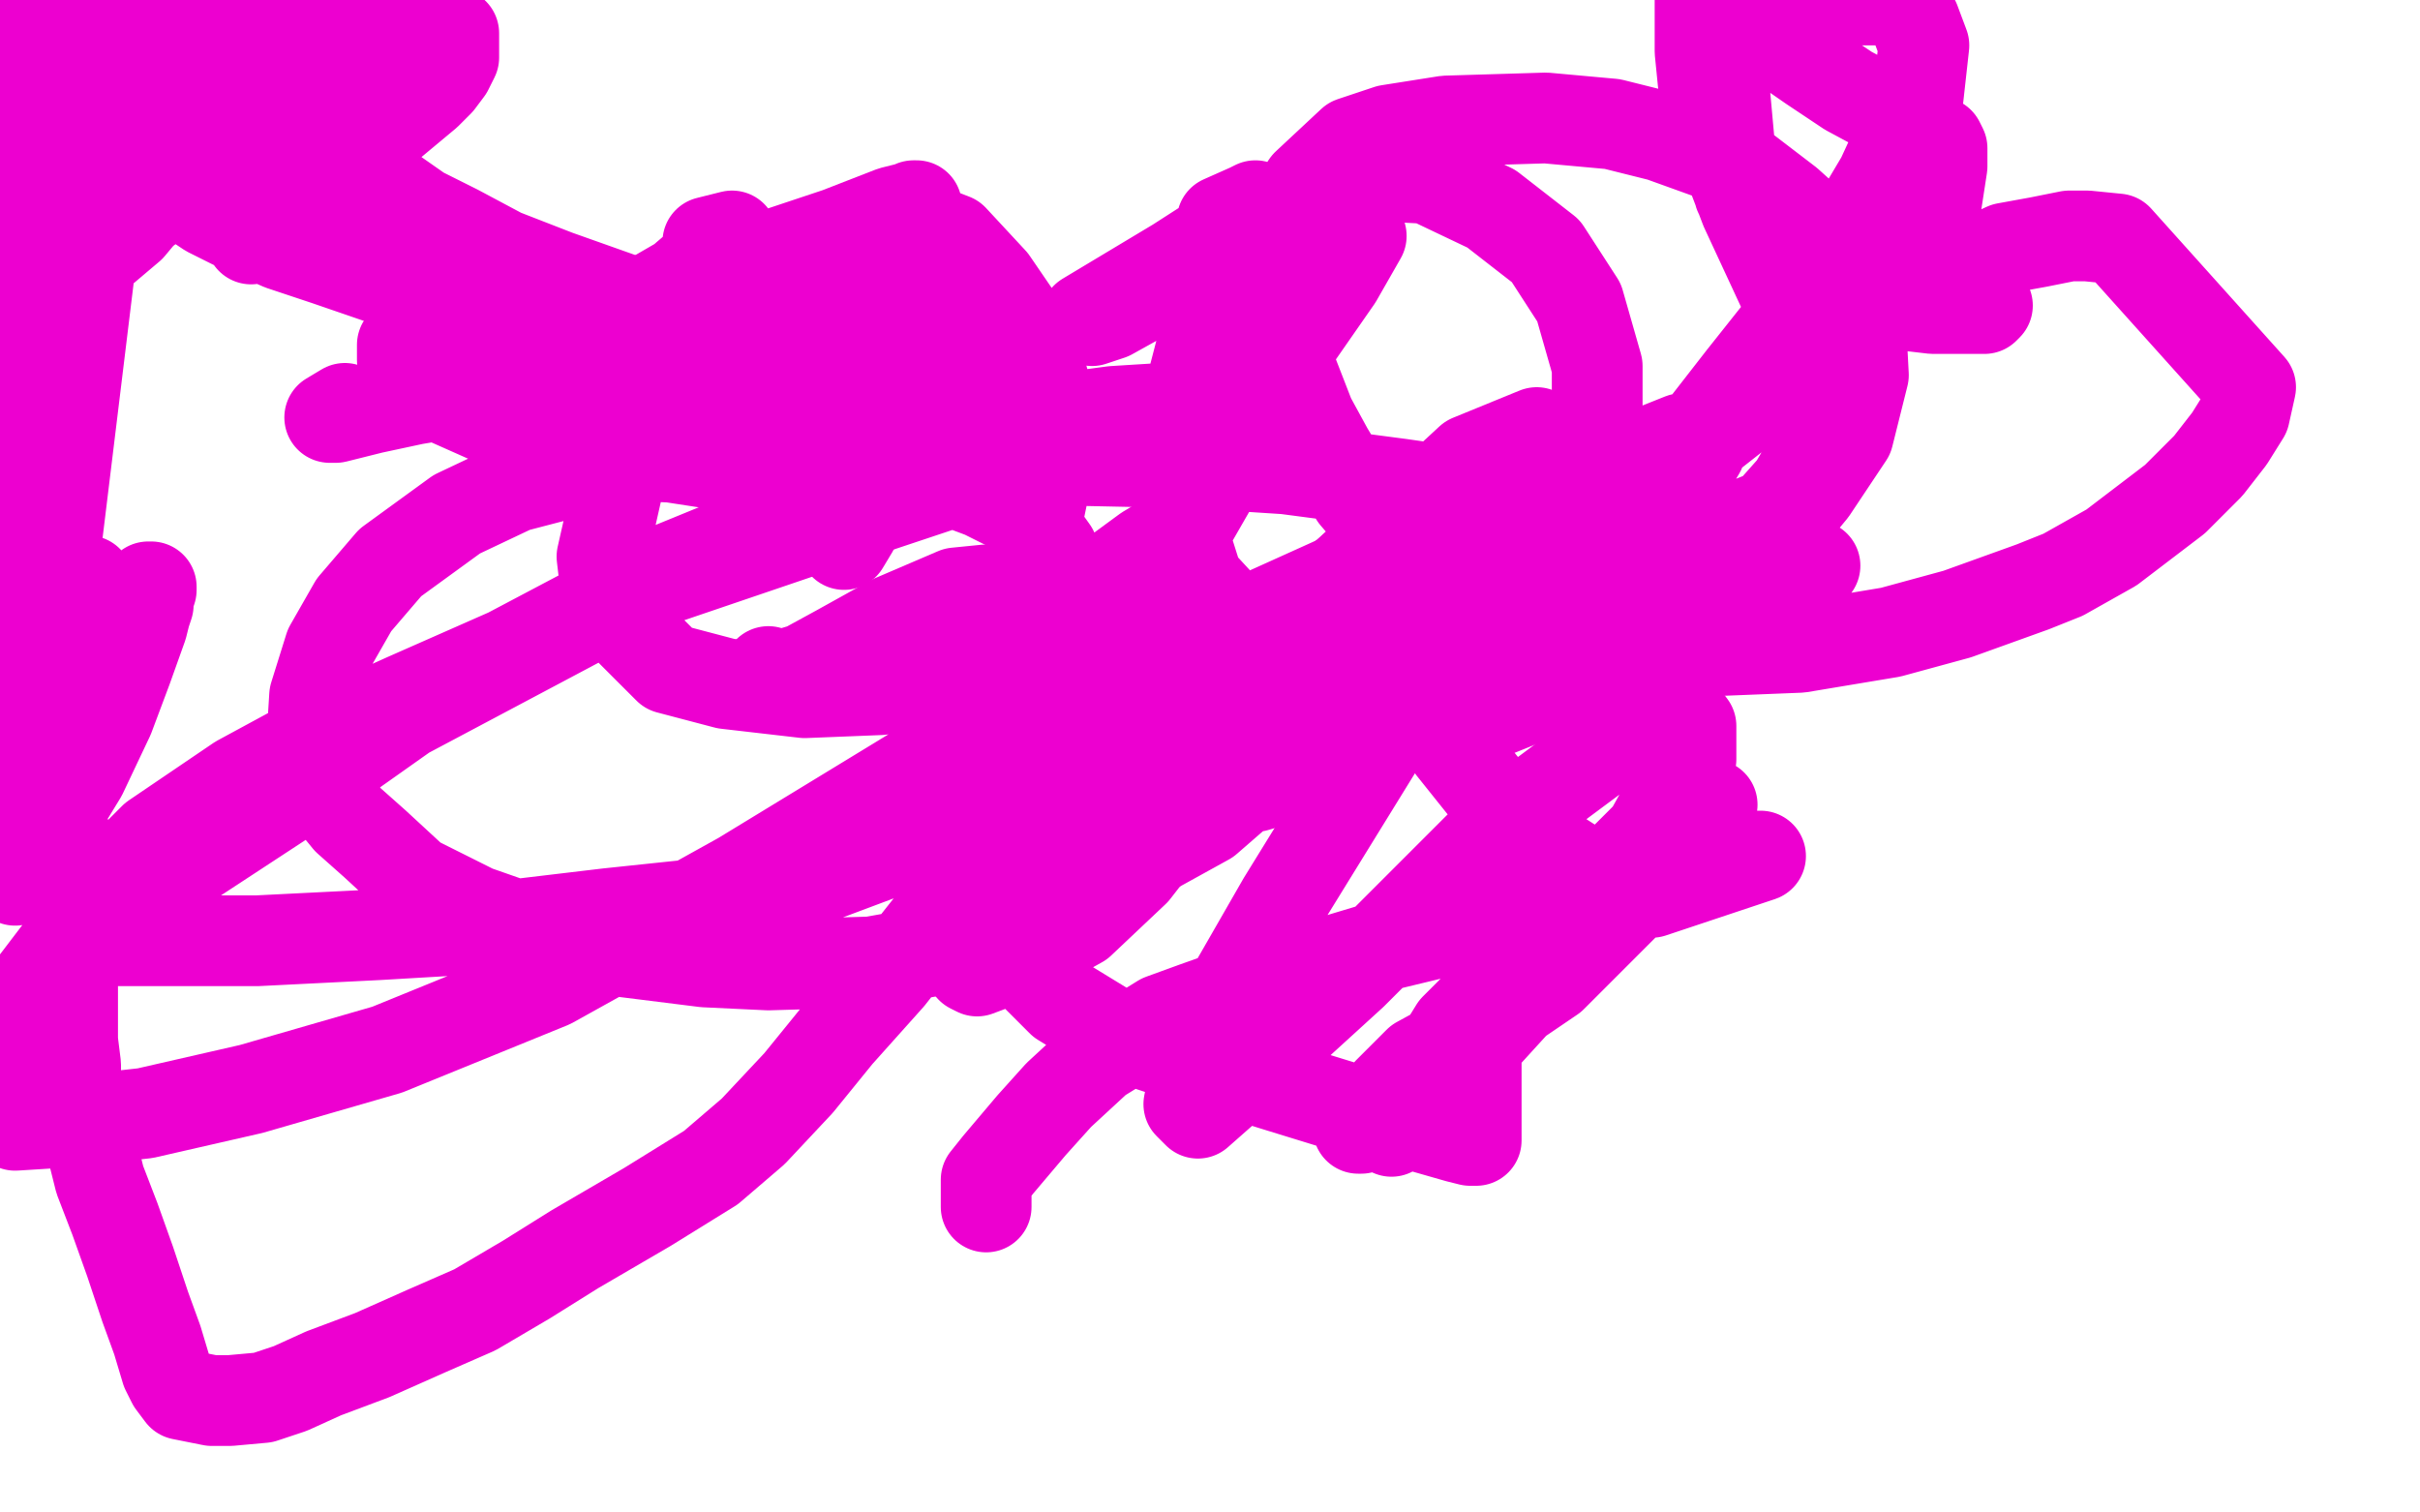 <?xml version="1.0" standalone="no"?>
<!DOCTYPE svg PUBLIC "-//W3C//DTD SVG 1.1//EN"
"http://www.w3.org/Graphics/SVG/1.1/DTD/svg11.dtd">

<svg width="800" height="500" version="1.1" xmlns="http://www.w3.org/2000/svg" xmlns:xlink="http://www.w3.org/1999/xlink" style="stroke-antialiasing: false"><desc>This SVG has been created on https://colorillo.com/</desc><rect x='0' y='0' width='800' height='500' style='fill: rgb(255,255,255); stroke-width:0' /><polyline points="326,399 326,390 326,390 330,385 330,385 341,372 341,372 350,362 350,362 363,350 363,350 384,337 384,337 395,333 395,333 426,322 456,313 485,306 510,299 537,292 559,285 570,283 578,283 581,283 582,283 546,295 525,289 511,280 496,267 480,247 471,233 462,222 451,213 437,213 416,223 391,241 362,277 351,294 344,310 341,321 351,331 369,342 393,350 422,359 448,367 468,372 482,376 486,377 487,377 488,377 488,373 488,367 488,359 488,351 488,348 488,347 486,345 480,345 469,351 459,361 453,369 449,373 450,373 458,369 467,362 473,356 477,352 480,348 480,347 479,347 480,347 488,340 513,323 538,298 557,278 566,266 564,265 548,273 524,297 481,340 460,374 464,369 483,351 514,317 544,278 559,251 559,240 553,232 534,245 495,274 447,322 413,353 396,368 393,365 397,345 424,298 461,238 489,192 504,164 512,147 508,143 486,152 446,189 394,234 354,275 333,304 321,320 323,321 339,315 357,305 375,288 389,270 399,256 402,250 400,250 388,250 381,252 374,253 370,255 365,255 358,253 357,249 357,243 358,239 357,240 355,242 355,244 354,246 355,246 362,239 369,229 375,218 379,205 386,191 390,181 391,176 389,176 379,182 364,193 346,207 325,231 313,247 303,261 299,266 300,263 309,250 320,229 328,213 331,202 330,195 326,195 316,196 295,205 277,215 266,221 256,224 254,222" style="fill: none; stroke: #ed00d0; stroke-width: 30; stroke-linejoin: round; stroke-linecap: round; stroke-antialiasing: false; stroke-antialias: 0; opacity: 1.0"/>
<polyline points="279,180 282,175 282,175 282,174 282,174 280,174 280,174 276,175 273,173 270,168 265,161 255,154 247,145 236,134 218,119 199,106 182,99 166,94 159,95 144,100 139,106 133,114 133,119 134,123 143,130 161,138 195,147 234,153 271,154 305,154 327,150 336,145 336,140 328,135 310,129 272,124 237,124 196,124 167,127 137,132 123,135 111,138 109,138 114,135" style="fill: none; stroke: #ed00d0; stroke-width: 30; stroke-linejoin: round; stroke-linecap: round; stroke-antialiasing: false; stroke-antialias: 0; opacity: 1.0"/>
<polyline points="234,80 242,78 242,78 239,81 239,81 225,93 225,93 206,104 206,104 187,114 187,114 172,120 172,120 165,123 165,123 166,124 166,124 173,121 195,111 220,98 250,86 277,77 295,70 303,68 302,68 298,74 291,85 283,96 277,105 273,111 273,112 279,113 290,112 322,102" style="fill: none; stroke: #ed00d0; stroke-width: 30; stroke-linejoin: round; stroke-linecap: round; stroke-antialiasing: false; stroke-antialias: 0; opacity: 1.0"/>
<polyline points="404,73 413,69 413,69 415,68 414,70 403,78 389,87 374,96 364,102 359,105 361,106 367,104 376,99 396,92 414,85 429,80 439,76 446,75 450,78 442,92 426,115 409,146 386,186 378,203 375,211 377,212 391,212 411,206 442,192 492,171 522,158 546,149 556,145 561,144 562,149 556,159 540,178 524,198 511,212 507,218 507,220 511,220 519,217 538,211 565,201 584,193 597,189 600,187 598,187 587,194 562,207 534,219 512,228 505,231 495,235 494,235 498,225 516,205 548,161 576,125 603,91 622,59 634,33 636,15 633,7 627,0 577,0 576,1 576,2 576,4 578,6 586,13 599,22 611,30 624,37 633,43 637,45 641,47 642,49 642,55 640,68 632,78 625,84 621,89 619,90 619,91 617,92 617,93 618,93 619,93 623,93 630,93 638,94 644,96 651,99 655,100 657,101 656,102 652,102 639,102 622,100 609,95 590,83 575,64 572,51 570,29 570,8 562,0 562,17 563,27 569,48 577,69 590,97 598,116 601,132 600,149 593,161 585,170 570,176 550,180 535,182 531,182 528,182 527,182 526,182 523,181 517,178 510,174 503,171 494,167 477,162 463,160 425,155 394,153 346,152 314,151 285,150 258,148 234,147 218,146 207,145 205,145 203,144 203,142 200,134 197,128 193,120 187,113 183,107 169,92 149,78 135,71 114,65 93,62 79,62 67,62 61,62 60,62 59,62 58,62 59,63 63,66 69,70 77,74 93,81 108,86 140,97 174,106 205,111 238,116 258,118 272,119 280,121 283,121 284,121 283,121 277,121 271,119 261,116 246,113 237,110 215,102 184,91 166,84 151,76 139,70 129,63 117,54 110,48 106,45 104,42 101,40 100,39 96,37 88,34 82,31 75,30 65,28 56,26 47,23 26,17 10,12 21,0 27,0 31,1 35,1 40,2 46,2 51,3 56,3 60,3 65,3 73,3 79,3 86,3 93,3 99,3 107,3 115,4 123,4 129,5 135,5 138,6 142,7 144,7 145,7 146,8 147,9 148,10 148,11 150,11 150,12 150,13 150,14 150,15 150,17 150,19 148,23 145,27 141,31 135,36 129,41 123,46 117,51 111,56 105,62 99,68 93,73 89,76 85,78 83,79 84,77 87,73 133,6 90,26 66,43 44,58 26,70 15,76 11,78 7,80 8,81 12,79 17,74 26,67 34,62 38,59 43,54 48,50 51,48 52,46 50,46 44,47 30,54 10,65 5,44 15,25 18,18 20,14 23,8 25,4 24,2 17,5 4,16 7,16 16,5 19,3 21,9 21,17 21,23 21,24 21,25 21,26 22,26 31,26 37,24 42,22 45,22 47,21 46,22 41,27 32,34 23,39 18,42 14,45 12,47 14,47 18,45 24,43 29,41 32,40 33,41 29,45 24,53 17,61 12,66 6,72 1,76 0,79 3,77 6,75 8,73 11,71 13,69 14,68 15,68 16,68 14,69 10,72 6,78 0,87 8,114 15,105 21,98 25,92 30,86 34,80 38,77 40,75 43,74 46,71 50,68 52,67 54,66 54,65 55,65 54,66 48,69 43,75 30,86 5,291 16,274 27,256 36,237 42,221 47,207 48,203 49,200 49,198 50,195 50,194 49,194 49,196 46,197 43,198 40,199 37,200 35,201 34,201 33,201 32,202 31,202 30,202 30,201 30,200 30,199 30,198 30,196 30,195 30,194 29,193 29,192 27,192 26,191 23,189 20,188 17,187 15,186 13,185 10,183 7,181 5,180 4,178 2,175 1,170 0,136 2,134 4,131 6,127 7,124 10,120 13,117 13,115 14,114 15,114 15,112 14,113 12,115 10,118 9,119 7,121 7,123 6,125 5,130 5,134 5,137 5,140 5,142 6,146 8,152 9,159 11,165 13,169 14,173 16,178 17,184 17,189 18,194 19,198 20,201 21,206 21,210 23,216 23,221 23,225 23,230 23,235 22,240 21,245 21,248 20,249 19,250 19,249 19,248 19,246 19,243 19,241 19,239 19,237 19,234 19,232 19,228 18,223 18,220 17,216 15,213 14,210 12,207 10,204 8,201 6,198 4,195 3,193 2,192 2,191 1,190 0,190 0,189 0,218 1,221 2,226 5,230 7,235 8,239 10,243 12,245 13,248 14,251 16,254 17,258 18,262 19,266 20,270 21,274 22,278 23,284 23,289 24,293 24,297 24,302 24,306 24,310 24,313 24,315 24,323 24,332 24,338 24,344 25,352 25,357 26,362 29,374 33,390 38,403 43,417 48,432 52,443 55,453 57,457 60,461 65,462 70,463 76,463 87,462 96,459 107,454 123,448 141,440 157,433 174,423 190,413 214,399 235,386 249,374 264,358 277,342 294,323 309,304 321,285 330,268 338,250 342,237 346,221 349,206 349,198 349,188 348,182 343,175 335,168 325,163 317,160 296,153 279,151 252,151 217,151 193,155 170,161 151,170 129,186 117,200 109,214 104,230 103,246 106,260 115,271 124,279 137,291 157,301 177,308 201,314 233,318 254,319 288,318 316,313 342,301 370,287 399,271 422,251 445,228 468,208 485,194 498,185 507,180 512,177 514,176 518,175 522,172 526,169 531,165 539,161 547,157 560,148 574,137 594,122 610,112 623,103 635,95 650,88 663,82 674,80 684,78 690,78 700,79 744,128 742,137 737,145 730,154 719,165 698,181 682,190 672,194 647,203 625,209 595,214 570,215 548,215 522,211 497,201 477,189 460,178 448,164 439,149 433,138 426,120 424,104 423,90 424,75 426,70 432,61 447,47 459,43 478,40 511,39 533,41 549,45 574,54 591,67 601,76 606,86 615,105 616,124 611,144 599,162 585,179 564,197 537,210 513,221 483,227 458,228 438,225 422,216 408,205 396,192 390,173 389,153 393,131 400,104 416,79 434,64 453,58 472,59 493,69 511,83 522,100 528,121 528,142 520,164 509,187 496,211 478,230 457,242 439,253 415,260 387,263 368,263 351,262 336,258 326,247 318,233 318,220 319,211 322,205 331,196 341,193 352,191 361,191 363,191 369,193 370,195 371,203 363,216 352,222 309,251 245,290 182,325 128,347 83,360 48,368 21,371 5,372 4,335 20,314 36,292 51,277 79,258 103,245 134,231 168,216 221,188 265,170 302,155 330,145 353,138 368,136 384,135 395,134 400,134 403,134 404,134 402,134 396,135 368,143 316,159 265,176 215,193 134,236 93,265 64,284 45,299 36,307 35,311 37,311 55,311 85,311 125,309 159,307 201,302 239,298 266,292 290,283 309,273 326,262 338,243 345,219 343,176 330,141 315,113 295,97 276,93 247,97 232,112 216,130 206,153 199,184 201,201 221,221 240,226 266,229 291,228 312,218 328,204 340,186 346,157 347,133 341,112 328,93 315,79 302,74" style="fill: none; stroke: #ed00d0; stroke-width: 30; stroke-linejoin: round; stroke-linecap: round; stroke-antialiasing: false; stroke-antialias: 0; opacity: 1.0"/>
</svg>
